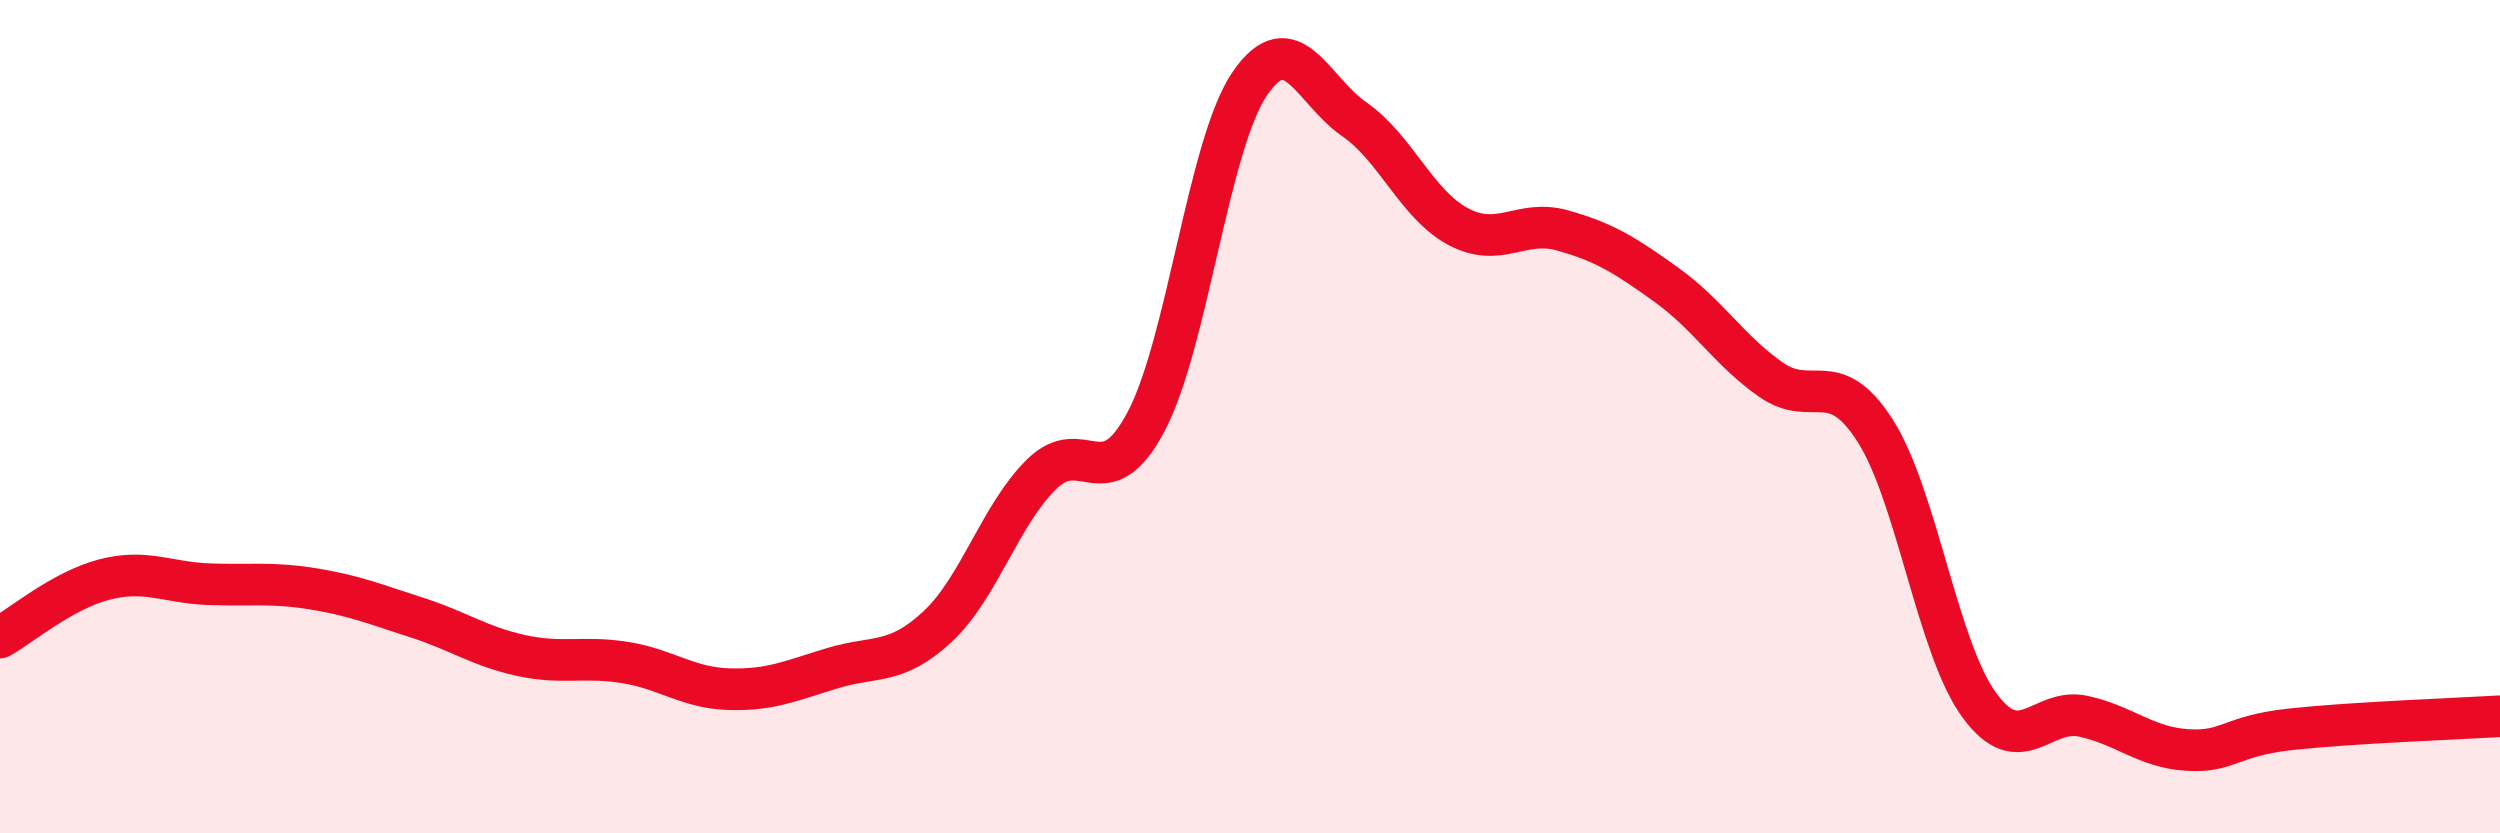 
    <svg width="60" height="20" viewBox="0 0 60 20" xmlns="http://www.w3.org/2000/svg">
      <path
        d="M 0,15.3 C 0.5,15.02 1.5,14.17 2.5,13.91 C 3.5,13.65 4,13.98 5,14.02 C 6,14.06 6.5,13.97 7.5,14.13 C 8.5,14.29 9,14.5 10,14.82 C 11,15.14 11.5,15.51 12.5,15.73 C 13.5,15.95 14,15.74 15,15.9 C 16,16.06 16.5,16.51 17.5,16.54 C 18.5,16.57 19,16.33 20,16.03 C 21,15.73 21.5,15.97 22.5,15.04 C 23.5,14.11 24,12.36 25,11.38 C 26,10.4 26.5,12.01 27.5,10.13 C 28.5,8.25 29,3.45 30,2 C 31,0.55 31.5,2.17 32.5,2.86 C 33.5,3.55 34,4.91 35,5.44 C 36,5.97 36.5,5.25 37.5,5.53 C 38.5,5.81 39,6.12 40,6.84 C 41,7.56 41.5,8.41 42.5,9.11 C 43.5,9.81 44,8.77 45,10.33 C 46,11.89 46.5,15.55 47.5,16.92 C 48.5,18.29 49,16.97 50,17.19 C 51,17.41 51.5,17.94 52.5,18 C 53.5,18.06 53.5,17.66 55,17.5 C 56.5,17.34 59,17.25 60,17.19L60 20L0 20Z"
        fill="#EB0A25"
        opacity="0.1"
        stroke-linecap="round"
        stroke-linejoin="round"
      />
      <path
        d="M 0,15.3 C 0.5,15.02 1.5,14.17 2.5,13.91 C 3.5,13.65 4,13.98 5,14.02 C 6,14.06 6.5,13.97 7.5,14.13 C 8.5,14.29 9,14.5 10,14.82 C 11,15.14 11.5,15.51 12.5,15.73 C 13.5,15.95 14,15.74 15,15.9 C 16,16.06 16.5,16.51 17.5,16.54 C 18.5,16.57 19,16.33 20,16.03 C 21,15.73 21.5,15.97 22.5,15.04 C 23.5,14.11 24,12.36 25,11.38 C 26,10.4 26.5,12.01 27.5,10.13 C 28.5,8.25 29,3.45 30,2 C 31,0.55 31.5,2.17 32.5,2.86 C 33.5,3.55 34,4.91 35,5.44 C 36,5.97 36.5,5.25 37.5,5.53 C 38.5,5.81 39,6.12 40,6.84 C 41,7.56 41.5,8.41 42.5,9.11 C 43.5,9.81 44,8.77 45,10.33 C 46,11.89 46.5,15.55 47.5,16.92 C 48.5,18.29 49,16.97 50,17.19 C 51,17.41 51.5,17.94 52.5,18 C 53.5,18.06 53.5,17.66 55,17.5 C 56.5,17.34 59,17.25 60,17.19"
        stroke="#EB0A25"
        stroke-width="1"
        fill="none"
        stroke-linecap="round"
        stroke-linejoin="round"
      />
    </svg>
  